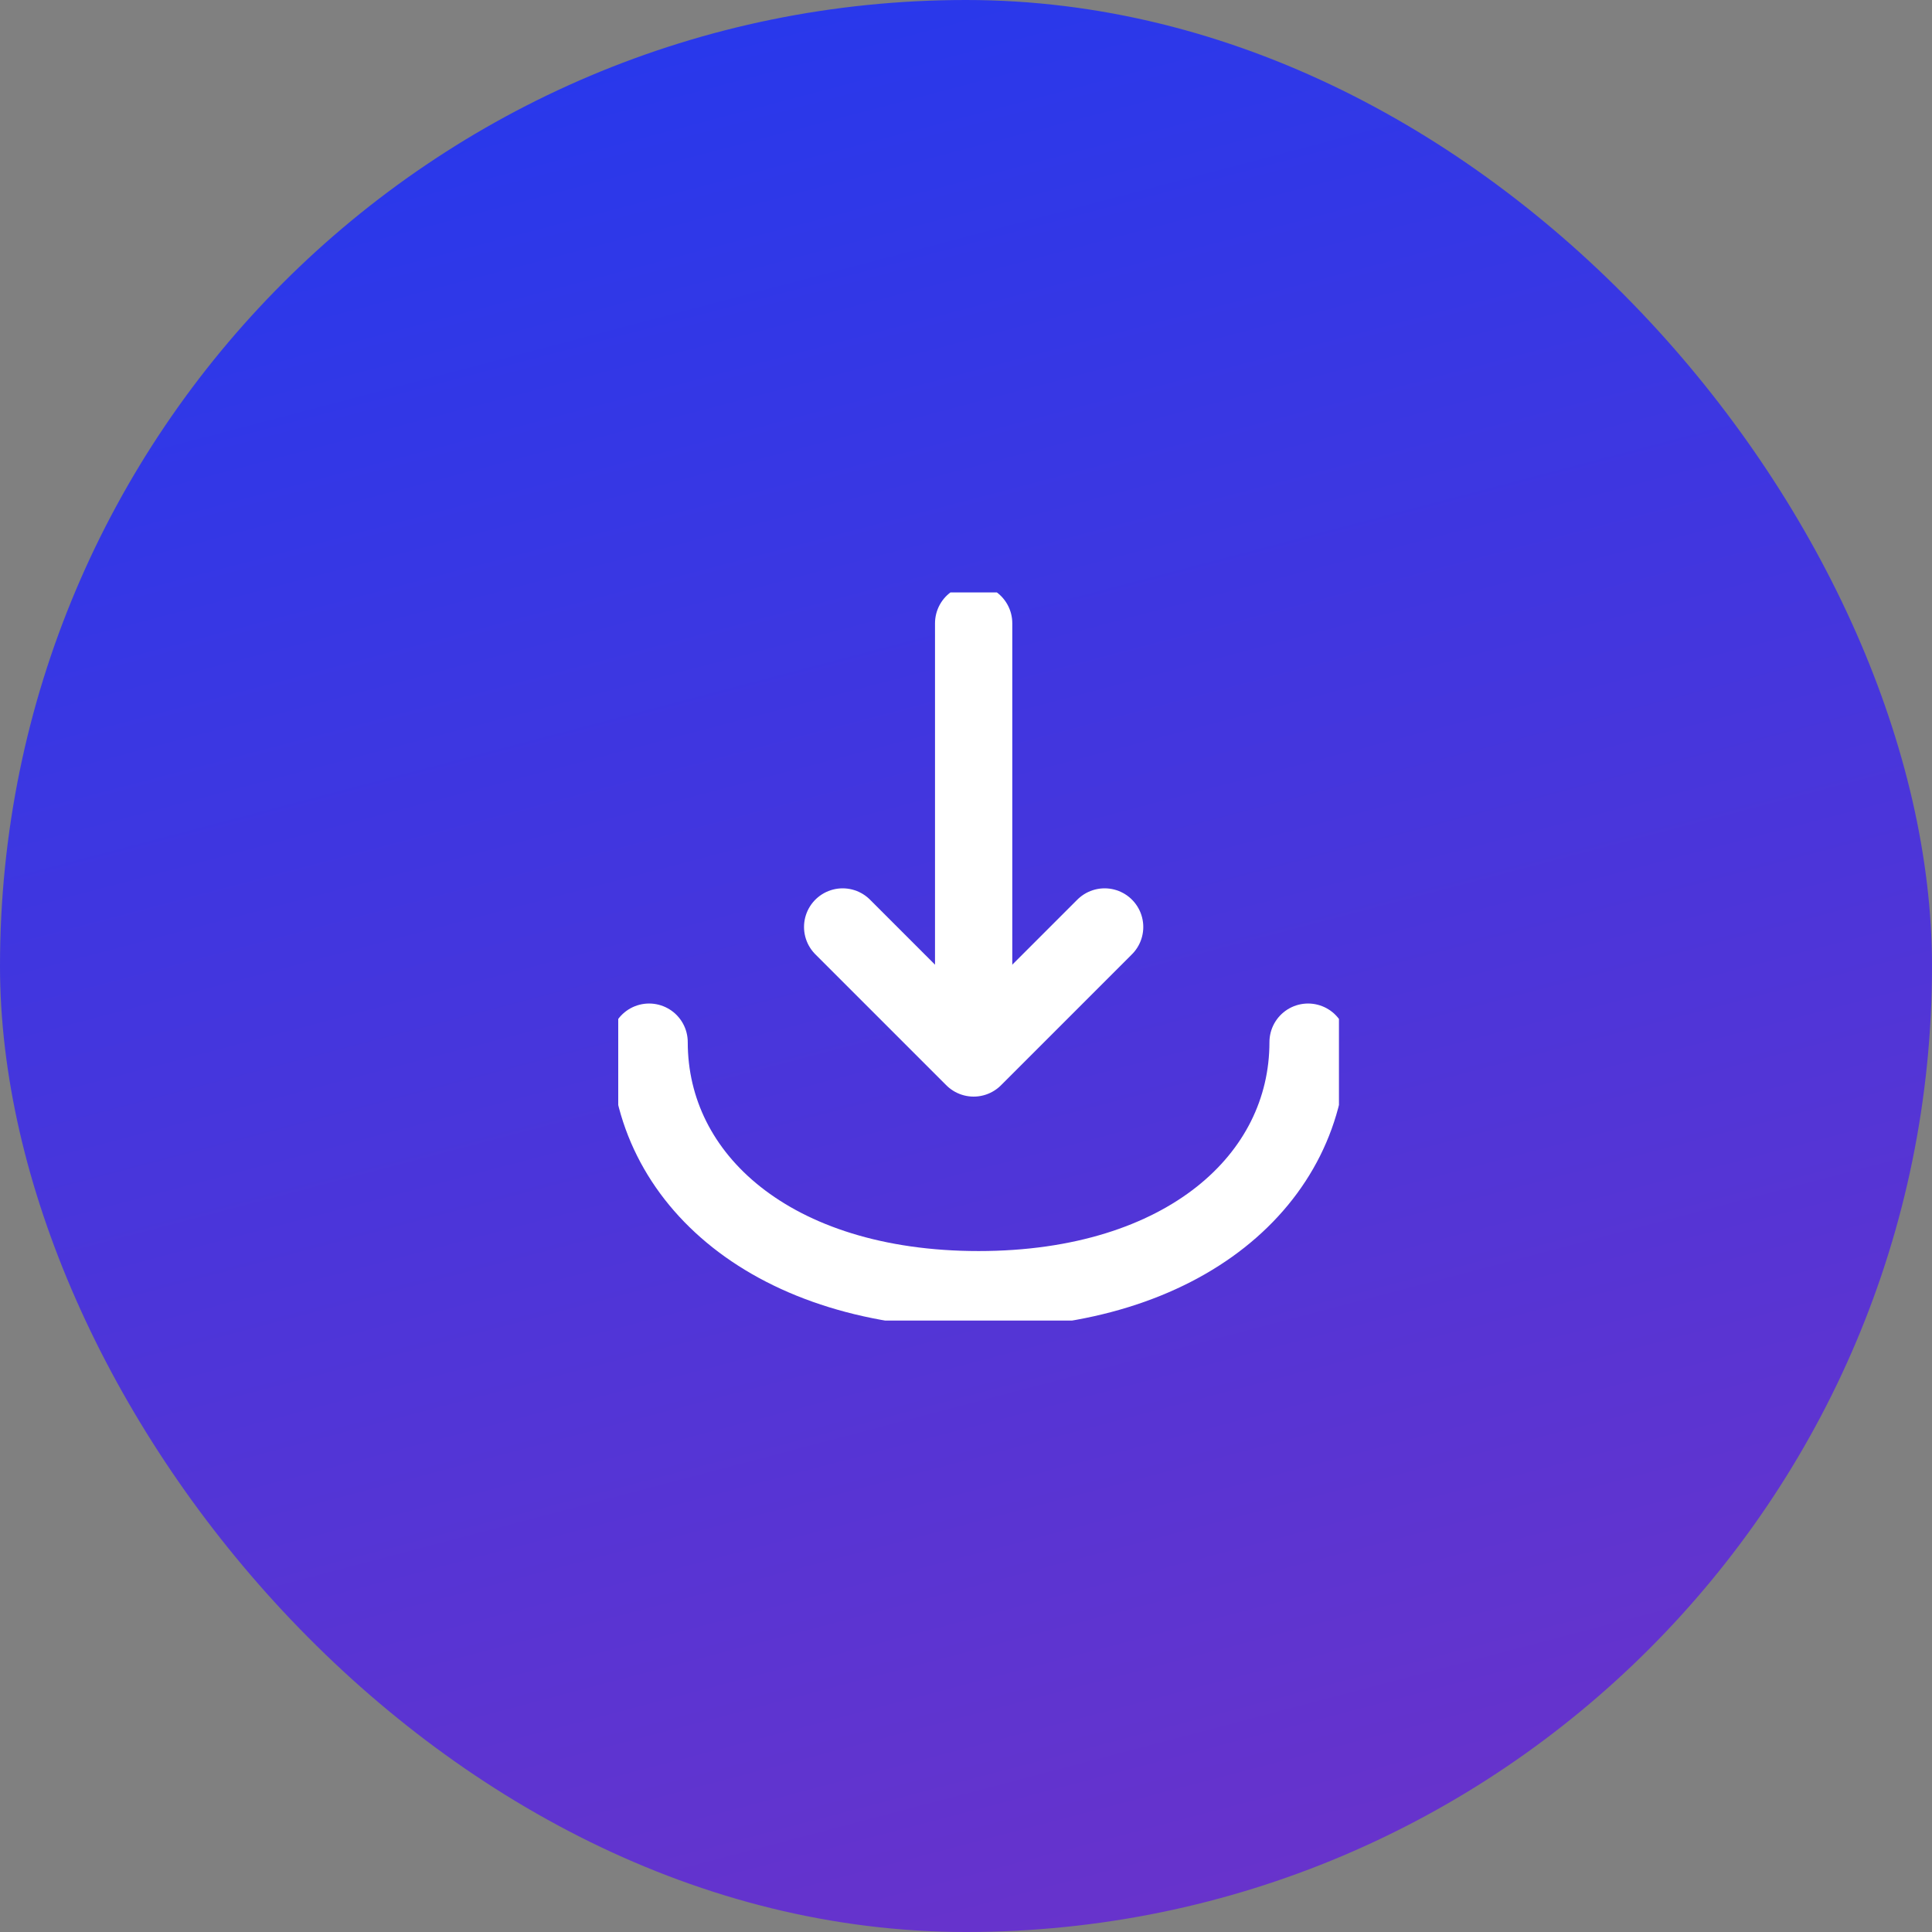 <svg xmlns="http://www.w3.org/2000/svg" xmlns:xlink="http://www.w3.org/1999/xlink" width="50" height="50" viewBox="0 0 50 50">
  <rect x="0" y="0" width="50" height="50" fill="#808080" stroke="none"/>
  <defs>
    <style>
      .cls-1, .cls-3 {
        fill: none;
        stroke: #fff;
        stroke-width: 2px;
      }

      .cls-2 {
        fill: url(#linear-gradient);
      }

      .cls-3 {
        stroke-linecap: round;
        stroke-linejoin: round;
      }

      .cls-4 {
        clip-path: url(#clip-path);
      }
    </style>
    <linearGradient id="linear-gradient" x1="0.287" y1="-0.118" x2="0.677" y2="1.363" gradientUnits="objectBoundingBox">
      <stop offset="0" stop-color="#1f39f0"/>
      <stop offset="0.757" stop-color="#6833cb"/>
      <stop offset="1" stop-color="#6833cb"/>
    </linearGradient>
    <clipPath id="clip-path">
      <rect id="사각형_30" data-name="사각형 30" class="cls-1" width="18.652" height="18.844"/>
    </clipPath>
  </defs>
  <g id="그룹_2234" data-name="그룹 2234" transform="translate(-1769.753 -29)">
    <rect id="사각형_29" data-name="사각형 29" class="cls-2" width="50" height="50" rx="25" transform="translate(1769.753 29)"/>
    <g id="그룹_1603" data-name="그룹 1603" transform="translate(1694.733 44.332)">
      <g id="그룹_1602" data-name="그룹 1602" transform="translate(91.02)">
        <path id="패스_5256" data-name="패스 5256" class="cls-3" d="M19.654,27.3l3.39,3.39,3.39-3.39" transform="translate(-13.846 -18.642)"/>
        <g id="그룹_1601" data-name="그룹 1601">
          <g id="그룹_1600" data-name="그룹 1600" class="cls-4">
            <line id="선_1" data-name="선 1" class="cls-3" y2="10.84" transform="translate(9.198 0.799)"/>
            <path id="패스_5257" data-name="패스 5257" class="cls-3" d="M19.482,28.915c0,3.539-3.2,6.406-8.527,6.406s-8.527-2.866-8.527-6.406" transform="translate(-1.629 -17.276)"/>
          </g>
        </g>
      </g>
    </g>
  </g>
</svg>
